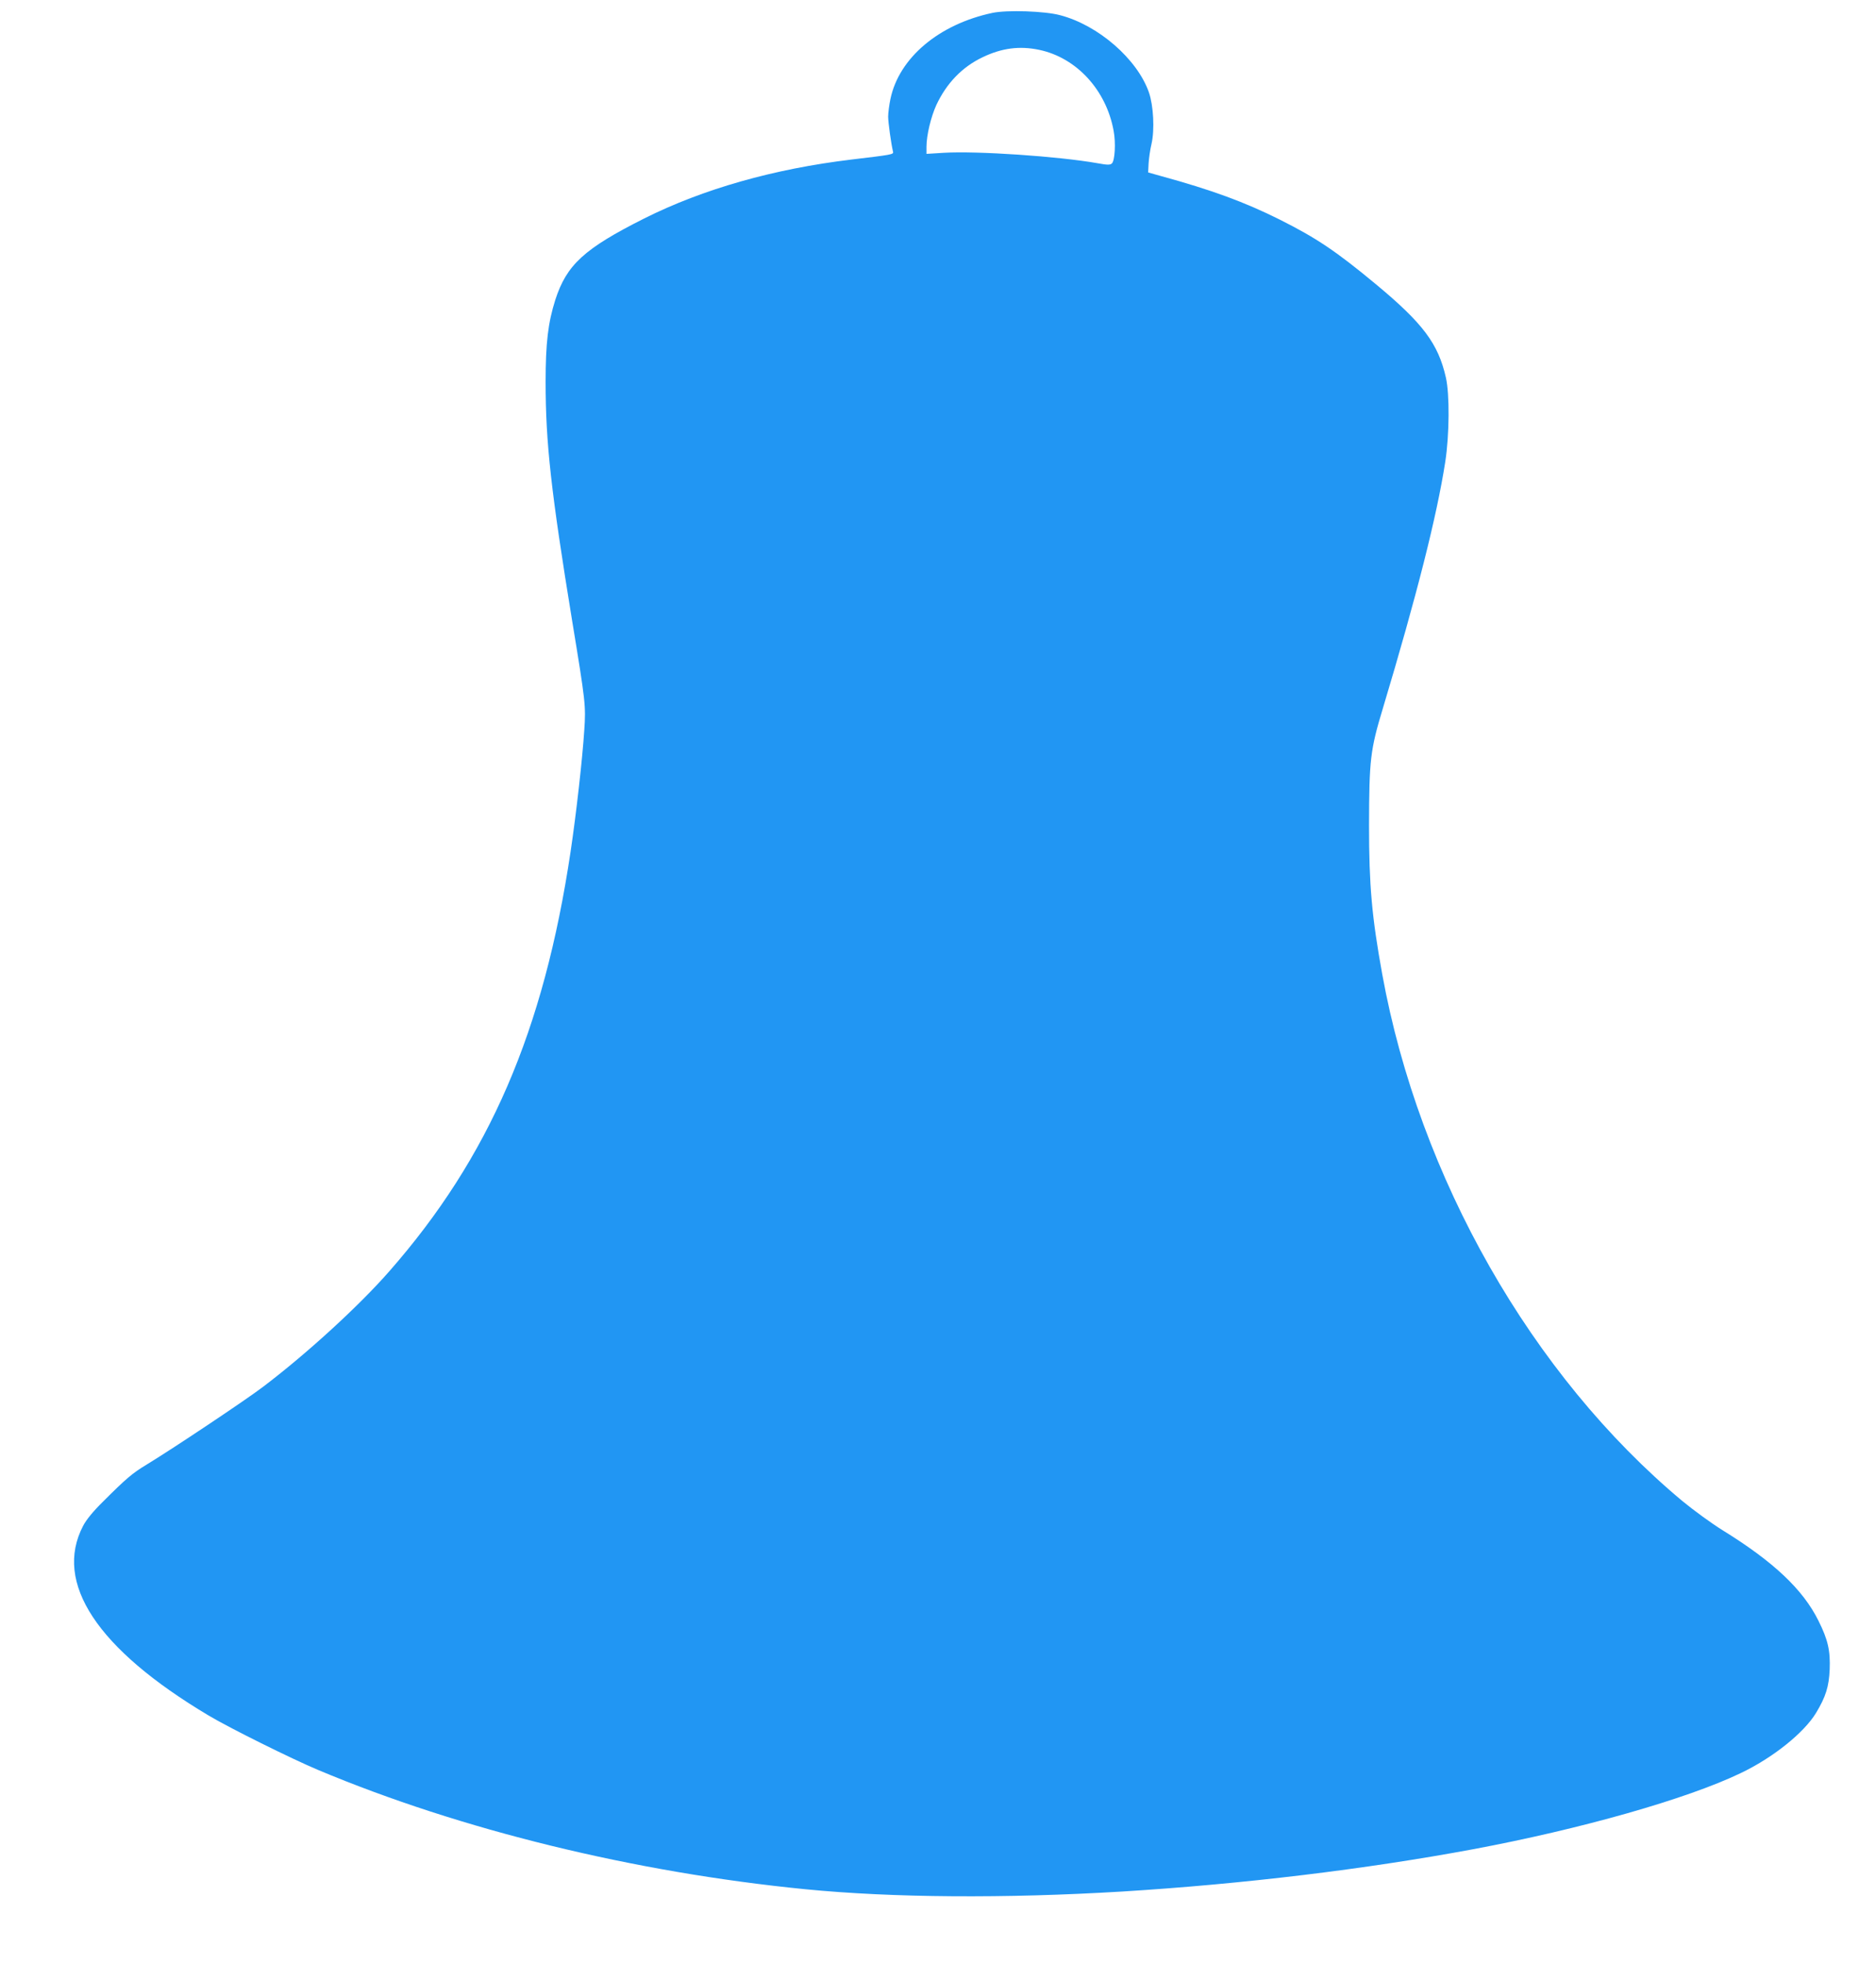 <?xml version="1.0" standalone="no"?>
<!DOCTYPE svg PUBLIC "-//W3C//DTD SVG 20010904//EN"
 "http://www.w3.org/TR/2001/REC-SVG-20010904/DTD/svg10.dtd">
<svg version="1.0" xmlns="http://www.w3.org/2000/svg"
 width="1223pt" height="1280pt" viewBox="0 0 1223 1280"
 preserveAspectRatio="xMidYMid meet">
<g transform="translate(0,1280) scale(0.1,-0.1)"
fill="#2196f3" stroke="none">
<path d="M6470 12716 c-349 -74 -609 -293 -665 -561 -8 -38 -15 -90 -15 -115
0 -37 19 -175 32 -230 4 -17 -11 -19 -271 -50 -507 -61 -968 -192 -1351 -384
-392 -197 -506 -302 -580 -531 -47 -149 -63 -280 -63 -535 0 -396 35 -712 173
-1557 87 -529 90 -553 79 -713 -12 -186 -52 -542 -89 -790 -175 -1172 -530
-1994 -1183 -2738 -197 -225 -538 -537 -822 -752 -110 -84 -591 -405 -759
-507 -94 -57 -133 -90 -286 -243 -63 -62 -107 -116 -128 -156 -194 -371 91
-803 817 -1236 135 -81 542 -283 716 -356 929 -390 2061 -667 3175 -777 570
-56 1302 -61 2065 -15 791 49 1586 145 2290 276 700 131 1391 327 1741 495
211 100 414 263 493 393 64 106 84 172 89 282 5 124 -11 195 -73 319 -101 204
-293 385 -625 590 -71 44 -189 130 -263 191 -981 819 -1715 2107 -1956 3434
-68 375 -86 578 -86 970 1 427 8 491 90 762 221 736 352 1253 407 1608 27 175
29 440 4 549 -50 221 -149 353 -456 608 -260 216 -389 302 -626 421 -230 115
-445 194 -774 284 l-85 24 3 59 c2 33 10 90 19 127 21 92 13 249 -17 336 -76
217 -330 438 -579 503 -100 27 -346 35 -441 15z m305 -241 c243 -51 437 -262
485 -528 15 -79 8 -193 -11 -212 -12 -11 -28 -11 -94 1 -254 45 -786 81 -1002
68 l-113 -7 0 47 c0 74 29 194 64 271 67 143 168 248 302 312 125 60 241 75
369 48z"/>
</g>
</svg>
